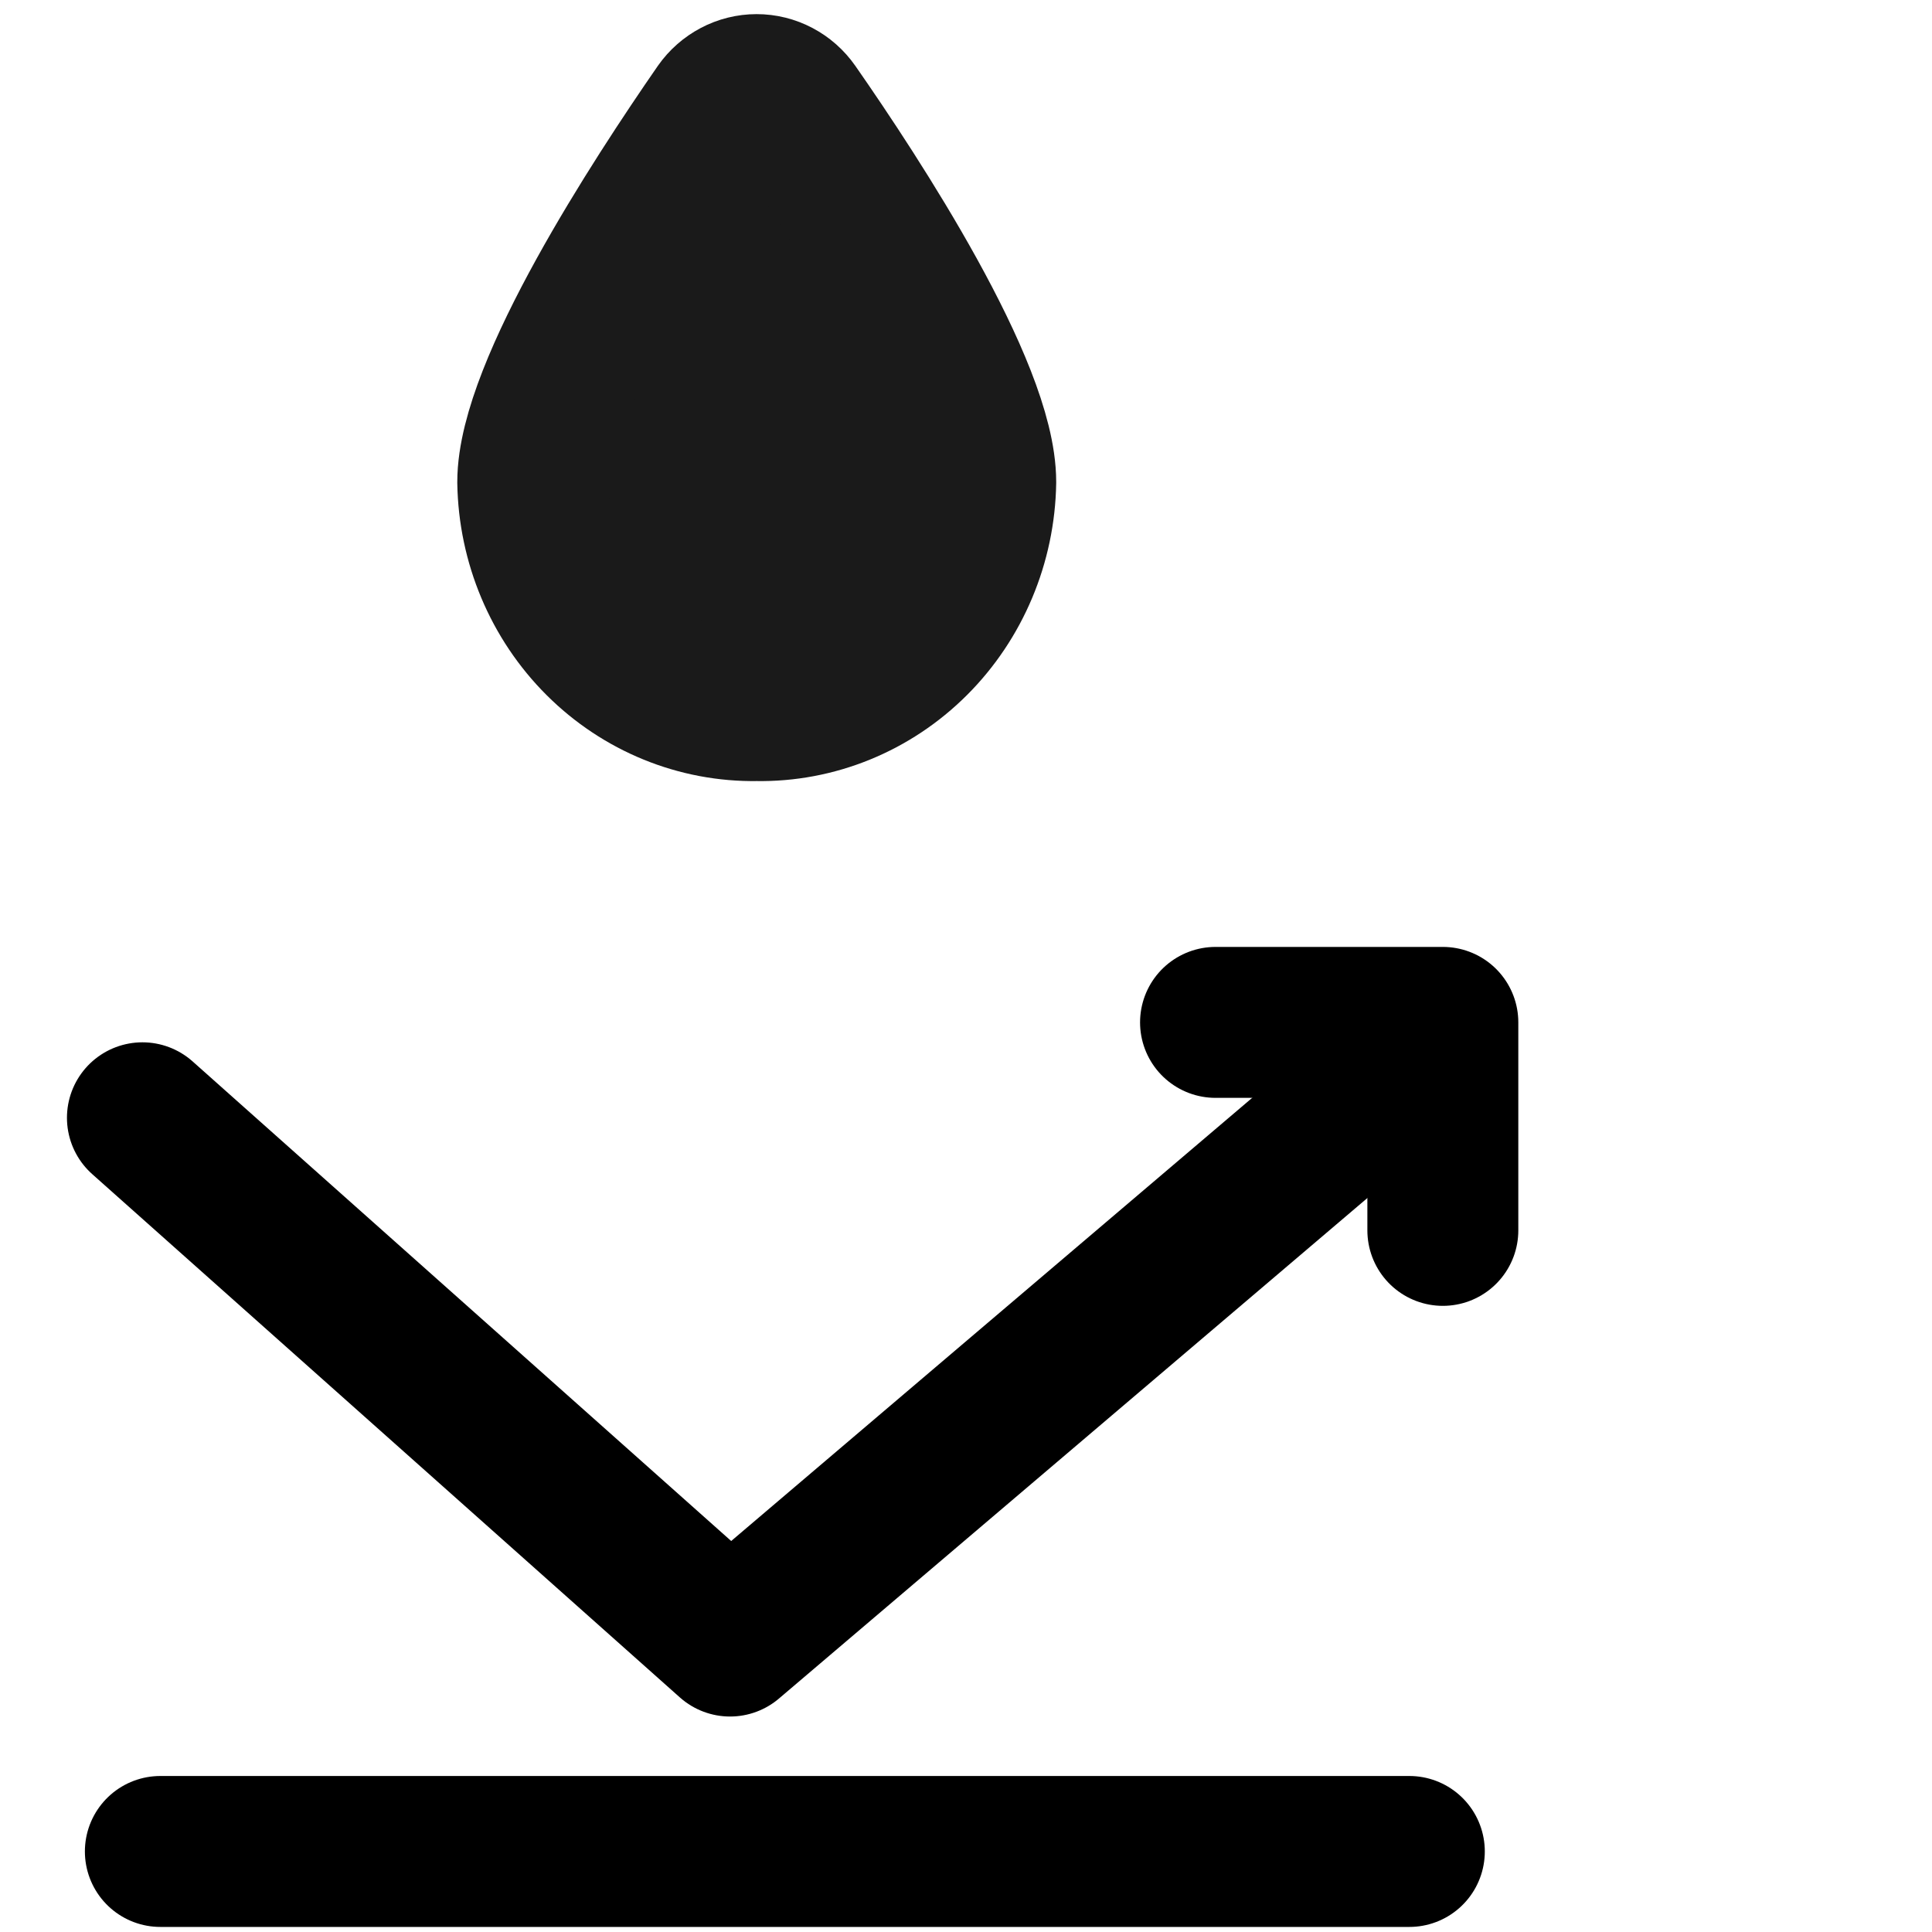 <svg width="32" height="32" viewBox="0 0 32 32" fill="none" xmlns="http://www.w3.org/2000/svg">
<path d="M8.824 7.985C8.84 8.983 9.24 9.934 9.936 10.628C10.631 11.322 11.566 11.703 12.534 11.687C13.502 11.704 14.437 11.323 15.133 10.628C15.828 9.934 16.228 8.983 16.244 7.985C16.244 6.466 14.196 3.318 13.141 1.805C13.071 1.705 12.98 1.625 12.874 1.569C12.768 1.513 12.651 1.484 12.532 1.484C12.413 1.484 12.296 1.513 12.19 1.569C12.084 1.625 11.992 1.705 11.922 1.805C10.871 3.322 8.824 6.466 8.824 7.985Z" fill="#1A1A1A" stroke="#1A1A1A" stroke-width="2.5" stroke-linecap="round" stroke-linejoin="round"/>
<path d="M22.948 17.947L12.092 27.181L2.359 18.514" stroke="black" stroke-width="2.5" stroke-linecap="round" stroke-linejoin="round"/>
<path d="M20.133 16.934H23.898V20.379" stroke="black" stroke-width="2.5" stroke-linecap="round" stroke-linejoin="round"/>
<path d="M2.656 30.666H23.343" stroke="black" stroke-width="2.5" stroke-linecap="round" stroke-linejoin="round"/>
</svg>
